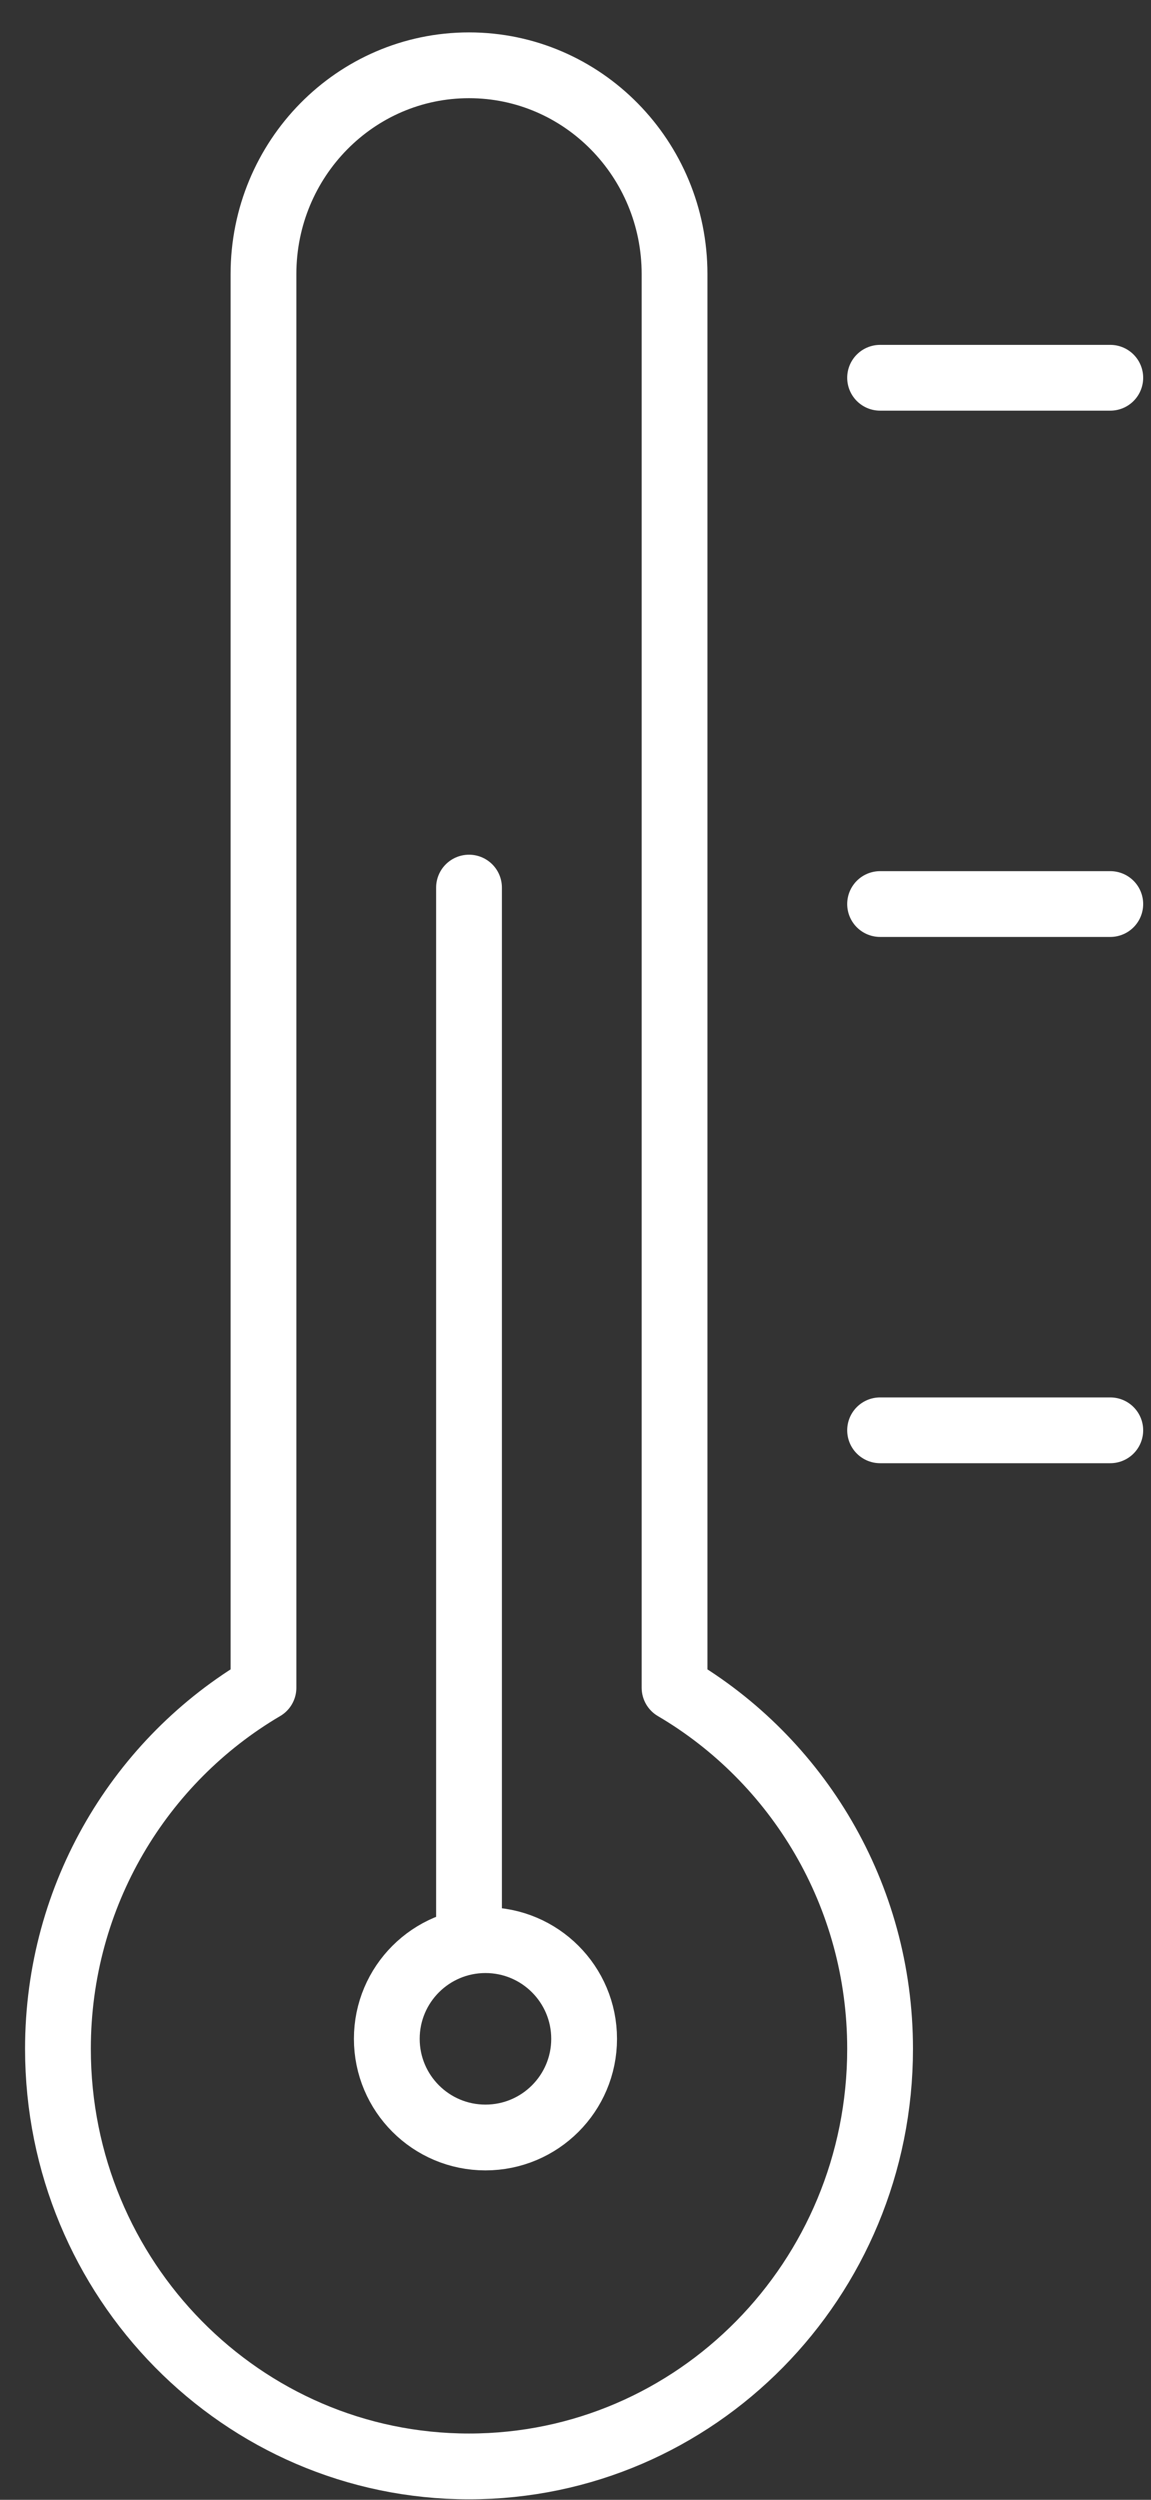 <?xml version="1.0" encoding="UTF-8"?>
<svg width="35px" height="76px" viewBox="0 0 35 76" version="1.1" xmlns="http://www.w3.org/2000/svg" xmlns:xlink="http://www.w3.org/1999/xlink">
    <rect x="0" y="0" width="35" height="76" fill="#333333" stroke="none"/>
    <title>BABB68CE-9C7E-4BB9-9A85-02B88D7E1527</title>
    <g id="Page-1" stroke="none" stroke-width="1" fill="none" fill-rule="evenodd" stroke-linecap="round" stroke-linejoin="round">
        <g id="AAL-Desktop" transform="translate(-1250, -5508)" stroke="#FFFFFF" stroke-width="2">
            <g id="Group" transform="translate(1251.762, 5509.985)">
                <g>
                    <path d="M18.75,49.326 L18.75,6.348 C18.75,2.844 15.953,0 12.5,0 C9.047,0 6.25,2.844 6.25,6.348 L6.25,49.326 C2.519,51.519 0,55.61 0,60.304 C0,67.319 5.6,73 12.5,73 C19.403,73 25,67.319 25,60.304 C25,55.61 22.481,51.519 18.75,49.326 Z" id="Path"></path>
                    <circle id="Oval" cx="13" cy="60" r="3"></circle>
                    <line x1="12.5" y1="57" x2="12.5" y2="25" id="Path"></line>
                </g>
                <line x1="25" y1="41.5" x2="32" y2="41.5" id="Path"></line>
                <line x1="25" y1="25.5" x2="32" y2="25.5" id="Path"></line>
                <line x1="25" y1="9.5" x2="32" y2="9.5" id="Path"></line>
            </g>
        </g>
    </g>
</svg>